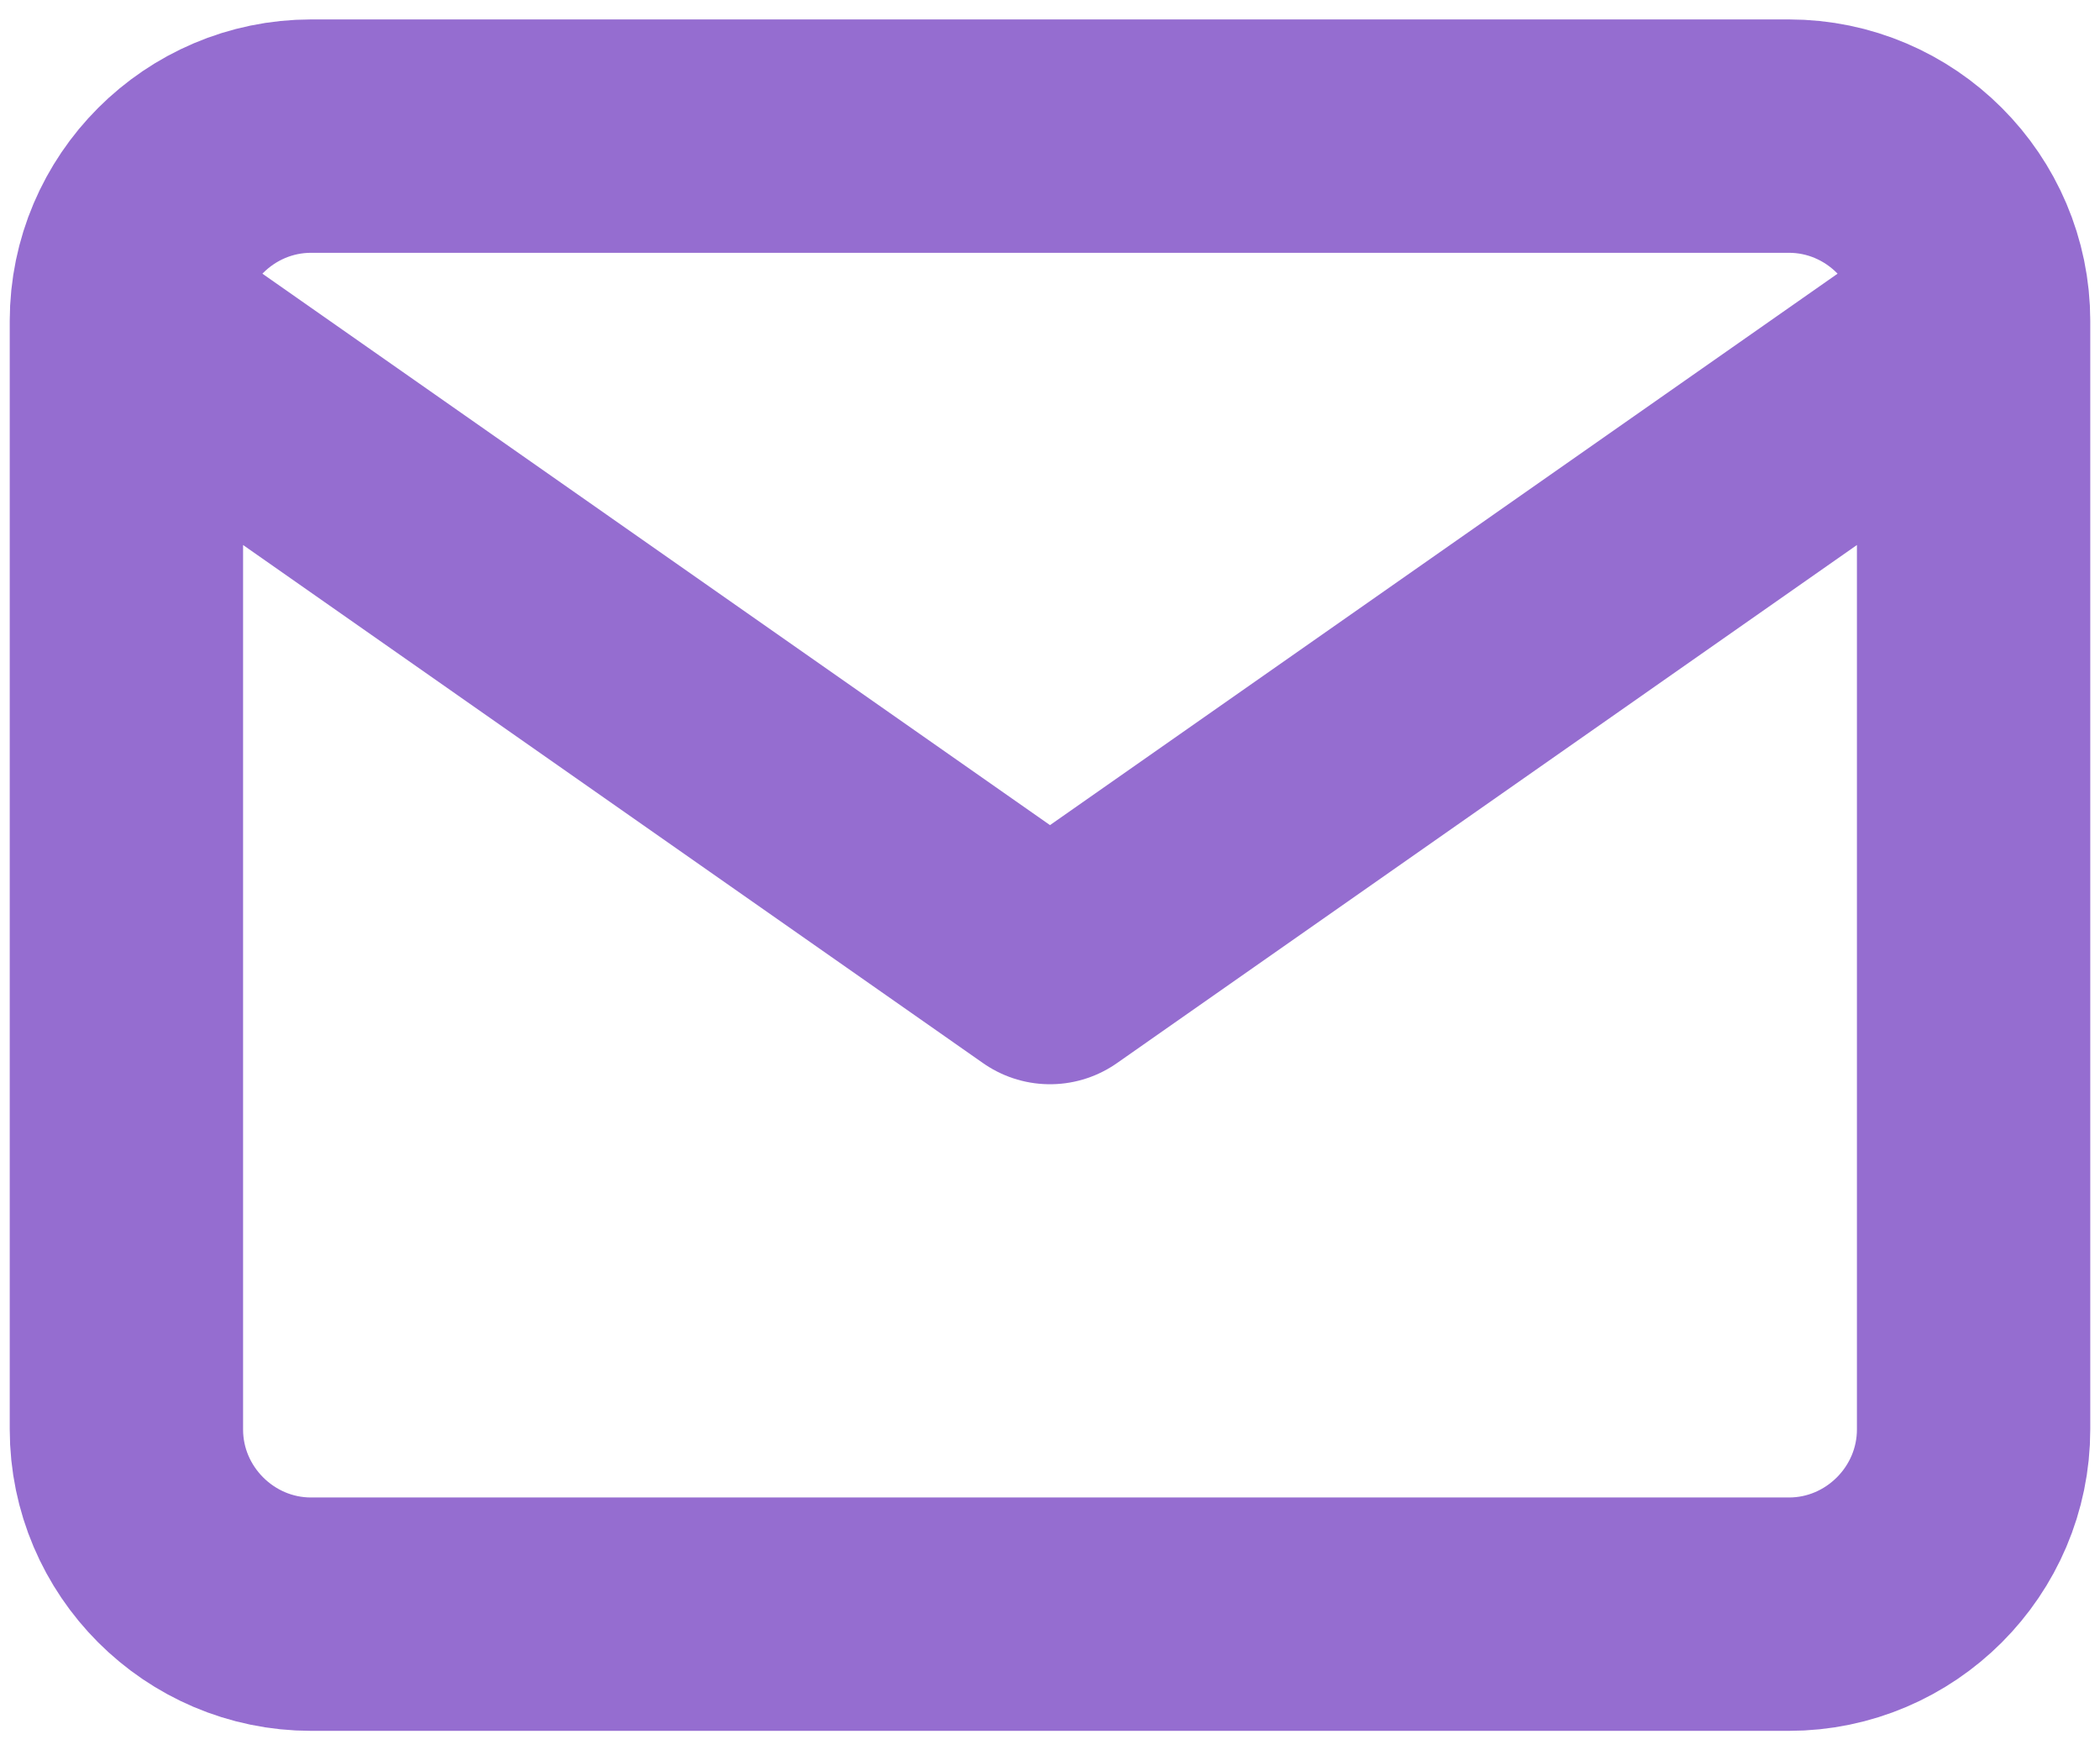 <svg width="36" height="30" viewBox="0 0 36 30" fill="none" xmlns="http://www.w3.org/2000/svg">
<path d="M33.833 5.5C33.833 3.759 32.408 2.333 30.667 2.333H5.333C3.592 2.333 2.167 3.759 2.167 5.5M33.833 5.5V24.5C33.833 26.242 32.408 27.667 30.667 27.667H5.333C3.592 27.667 2.167 26.242 2.167 24.5V5.5M33.833 5.5L18 16.584L2.167 5.5" stroke="#956DD0" stroke-width="4" stroke-linecap="round" stroke-linejoin="round"/>
</svg>
